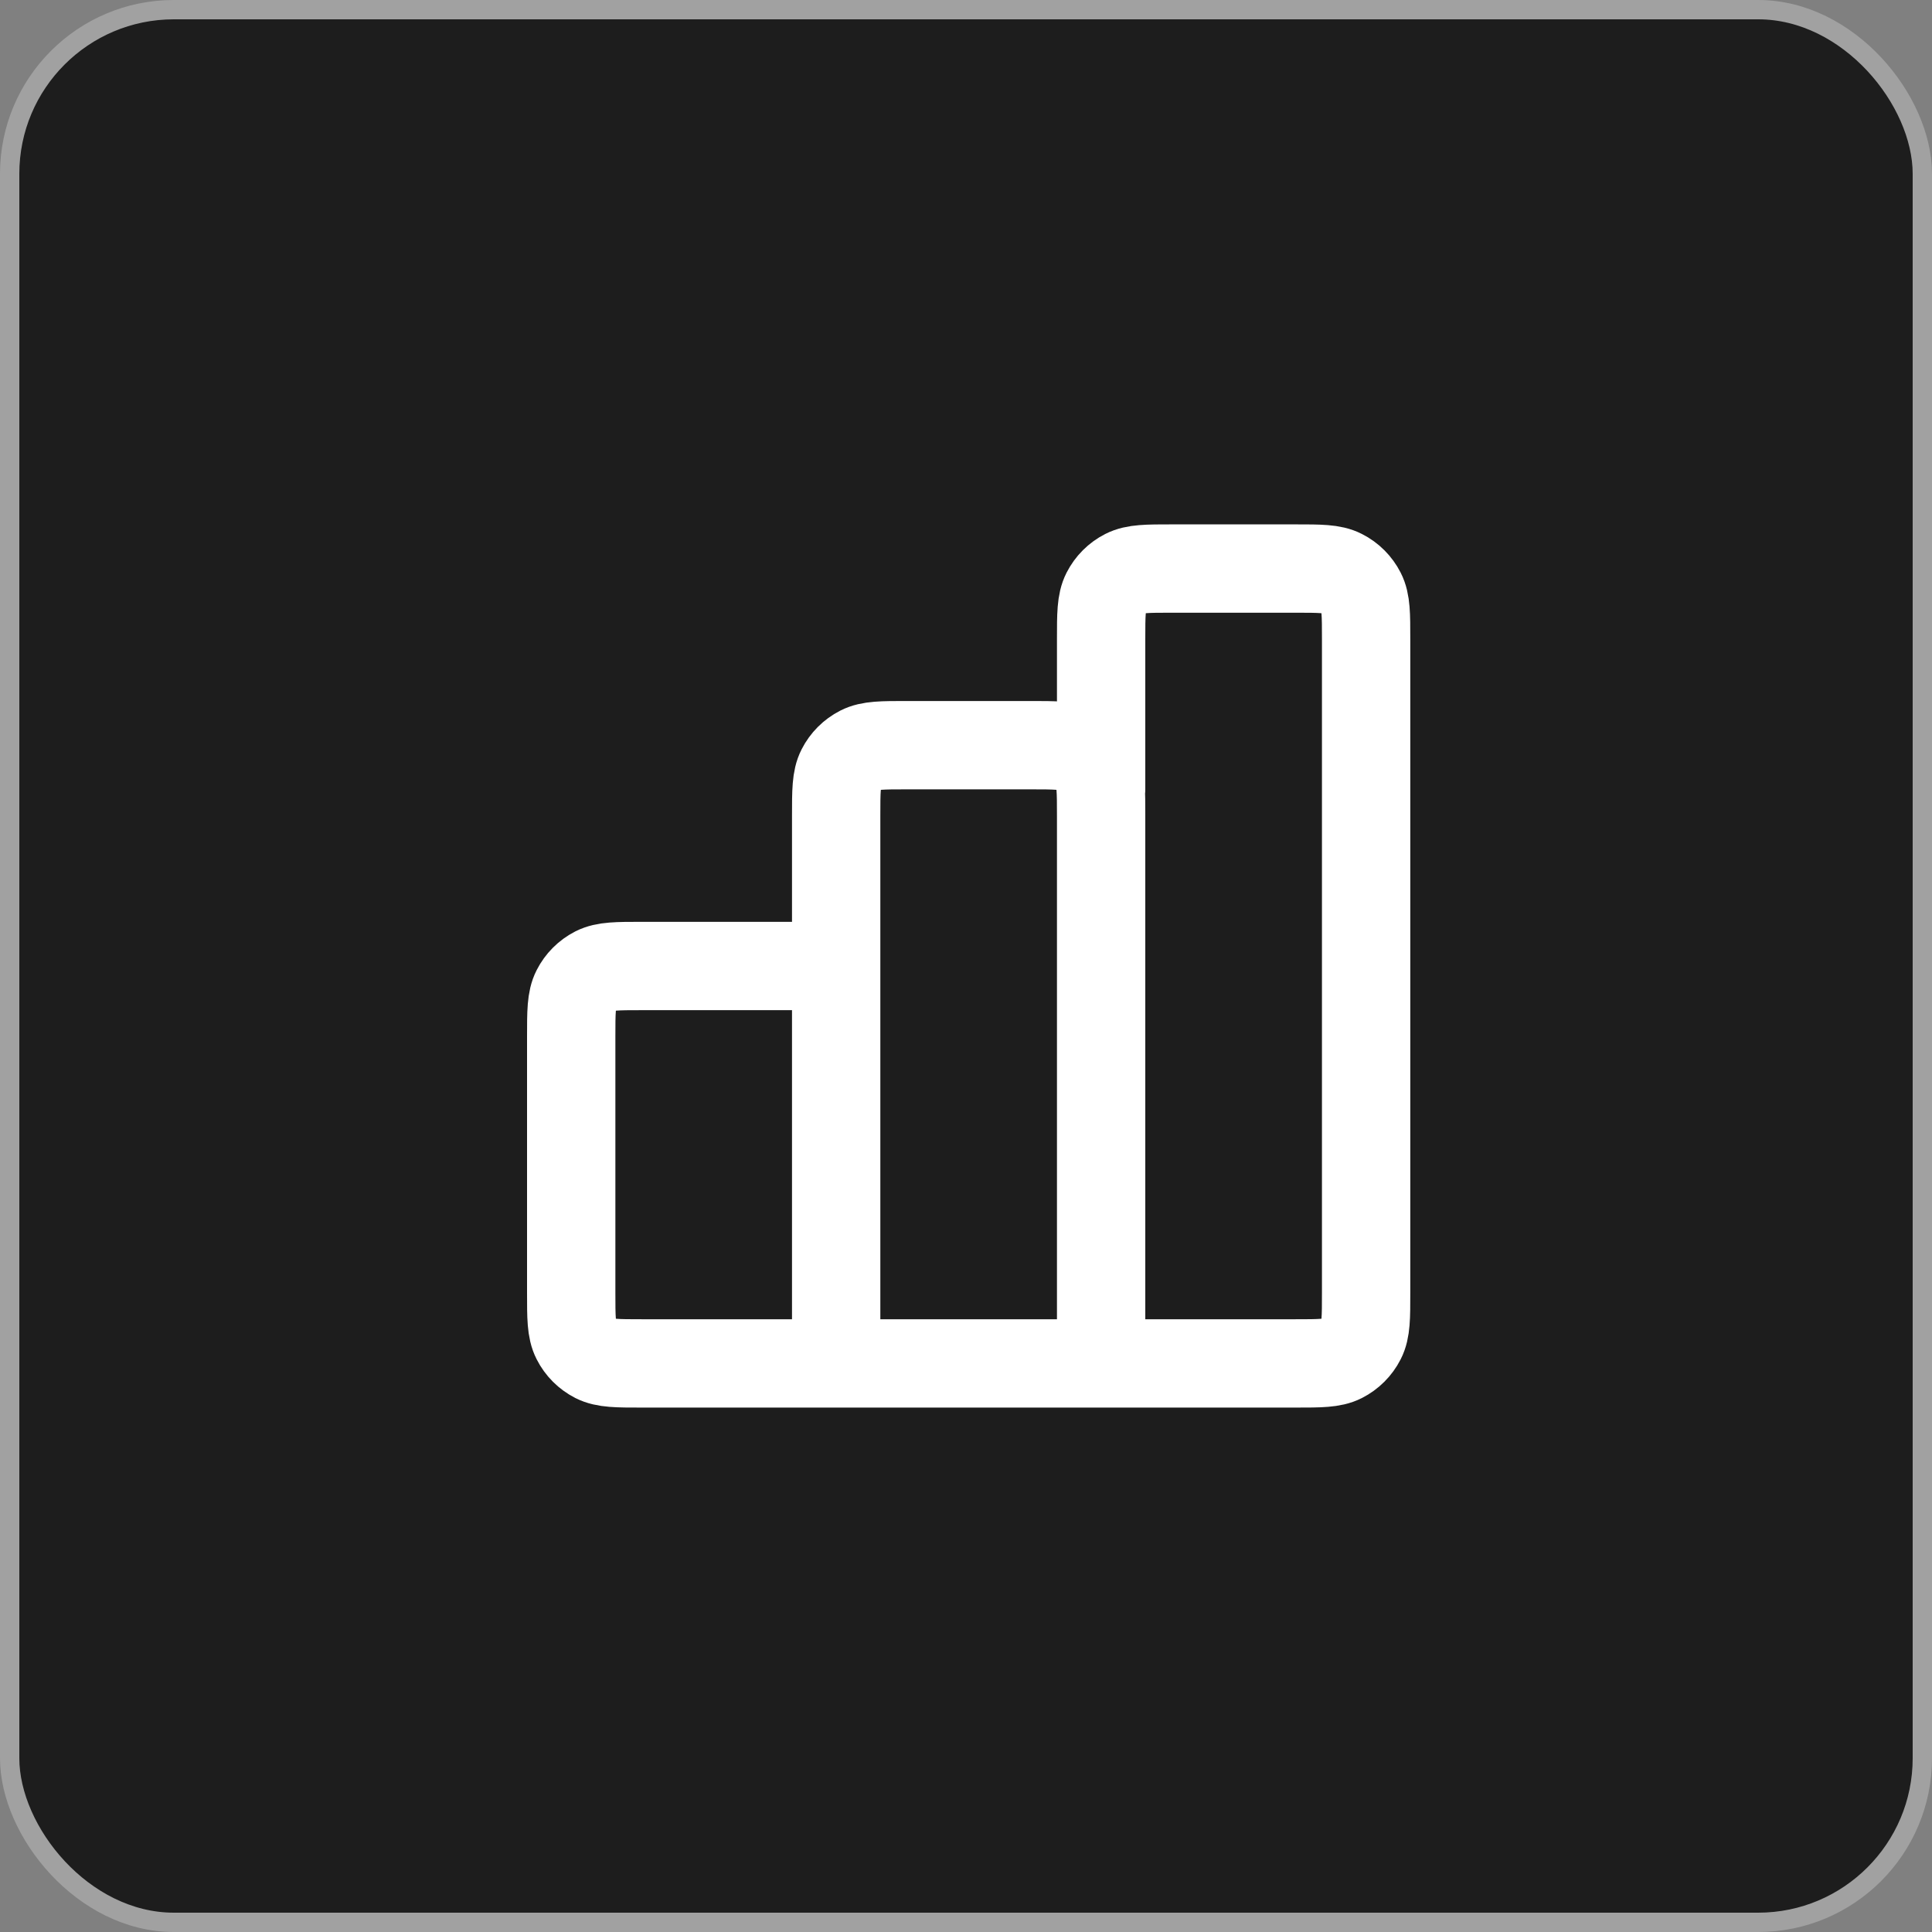 <svg width="50" height="50" viewBox="0 0 50 50" fill="none" xmlns="http://www.w3.org/2000/svg">
<rect x="0" y="0" width="50" height="50" fill="#808080" stroke="none"/>
<rect x="0.25" y="0.25" width="49.5" height="49.5" rx="4.249" fill="#1D1D1D"/>
<rect x="0.25" y="0.25" width="49.5" height="49.5" rx="4.249" stroke="#A1A1A1" stroke-width="0.5"/>
<g clip-path="url(#clip0_9_799)">
<path d="M21.64 25H16.612C15.972 25 15.652 25 15.407 25.124C15.192 25.234 15.017 25.409 14.908 25.624C14.783 25.868 14.783 26.188 14.783 26.828V33.457C14.783 34.097 14.783 34.417 14.908 34.661C15.017 34.877 15.192 35.051 15.407 35.161C15.652 35.285 15.972 35.285 16.612 35.285H21.64M21.64 35.285H28.497M21.64 35.285L21.64 21.114C21.64 20.474 21.64 20.154 21.765 19.91C21.874 19.695 22.049 19.52 22.264 19.41C22.509 19.285 22.829 19.285 23.469 19.285H26.669C27.309 19.285 27.629 19.285 27.873 19.41C28.088 19.52 28.263 19.695 28.373 19.91C28.497 20.154 28.497 20.474 28.497 21.114V35.285M28.497 35.285H33.526C34.166 35.285 34.486 35.285 34.73 35.161C34.946 35.051 35.12 34.877 35.23 34.661C35.355 34.417 35.355 34.097 35.355 33.457V16.543C35.355 15.903 35.355 15.583 35.23 15.338C35.12 15.123 34.946 14.948 34.73 14.839C34.486 14.714 34.166 14.714 33.526 14.714H30.326C29.686 14.714 29.366 14.714 29.121 14.839C28.906 14.948 28.732 15.123 28.622 15.338C28.497 15.583 28.497 15.903 28.497 16.543V20.428" stroke="white" stroke-width="2.286" stroke-linecap="round" stroke-linejoin="round"/>
</g>
<defs>
<clipPath id="clip0_9_799">
<rect width="24" height="22.857" fill="white" transform="translate(13 13.571)"/>
</clipPath>
</defs>
</svg>
